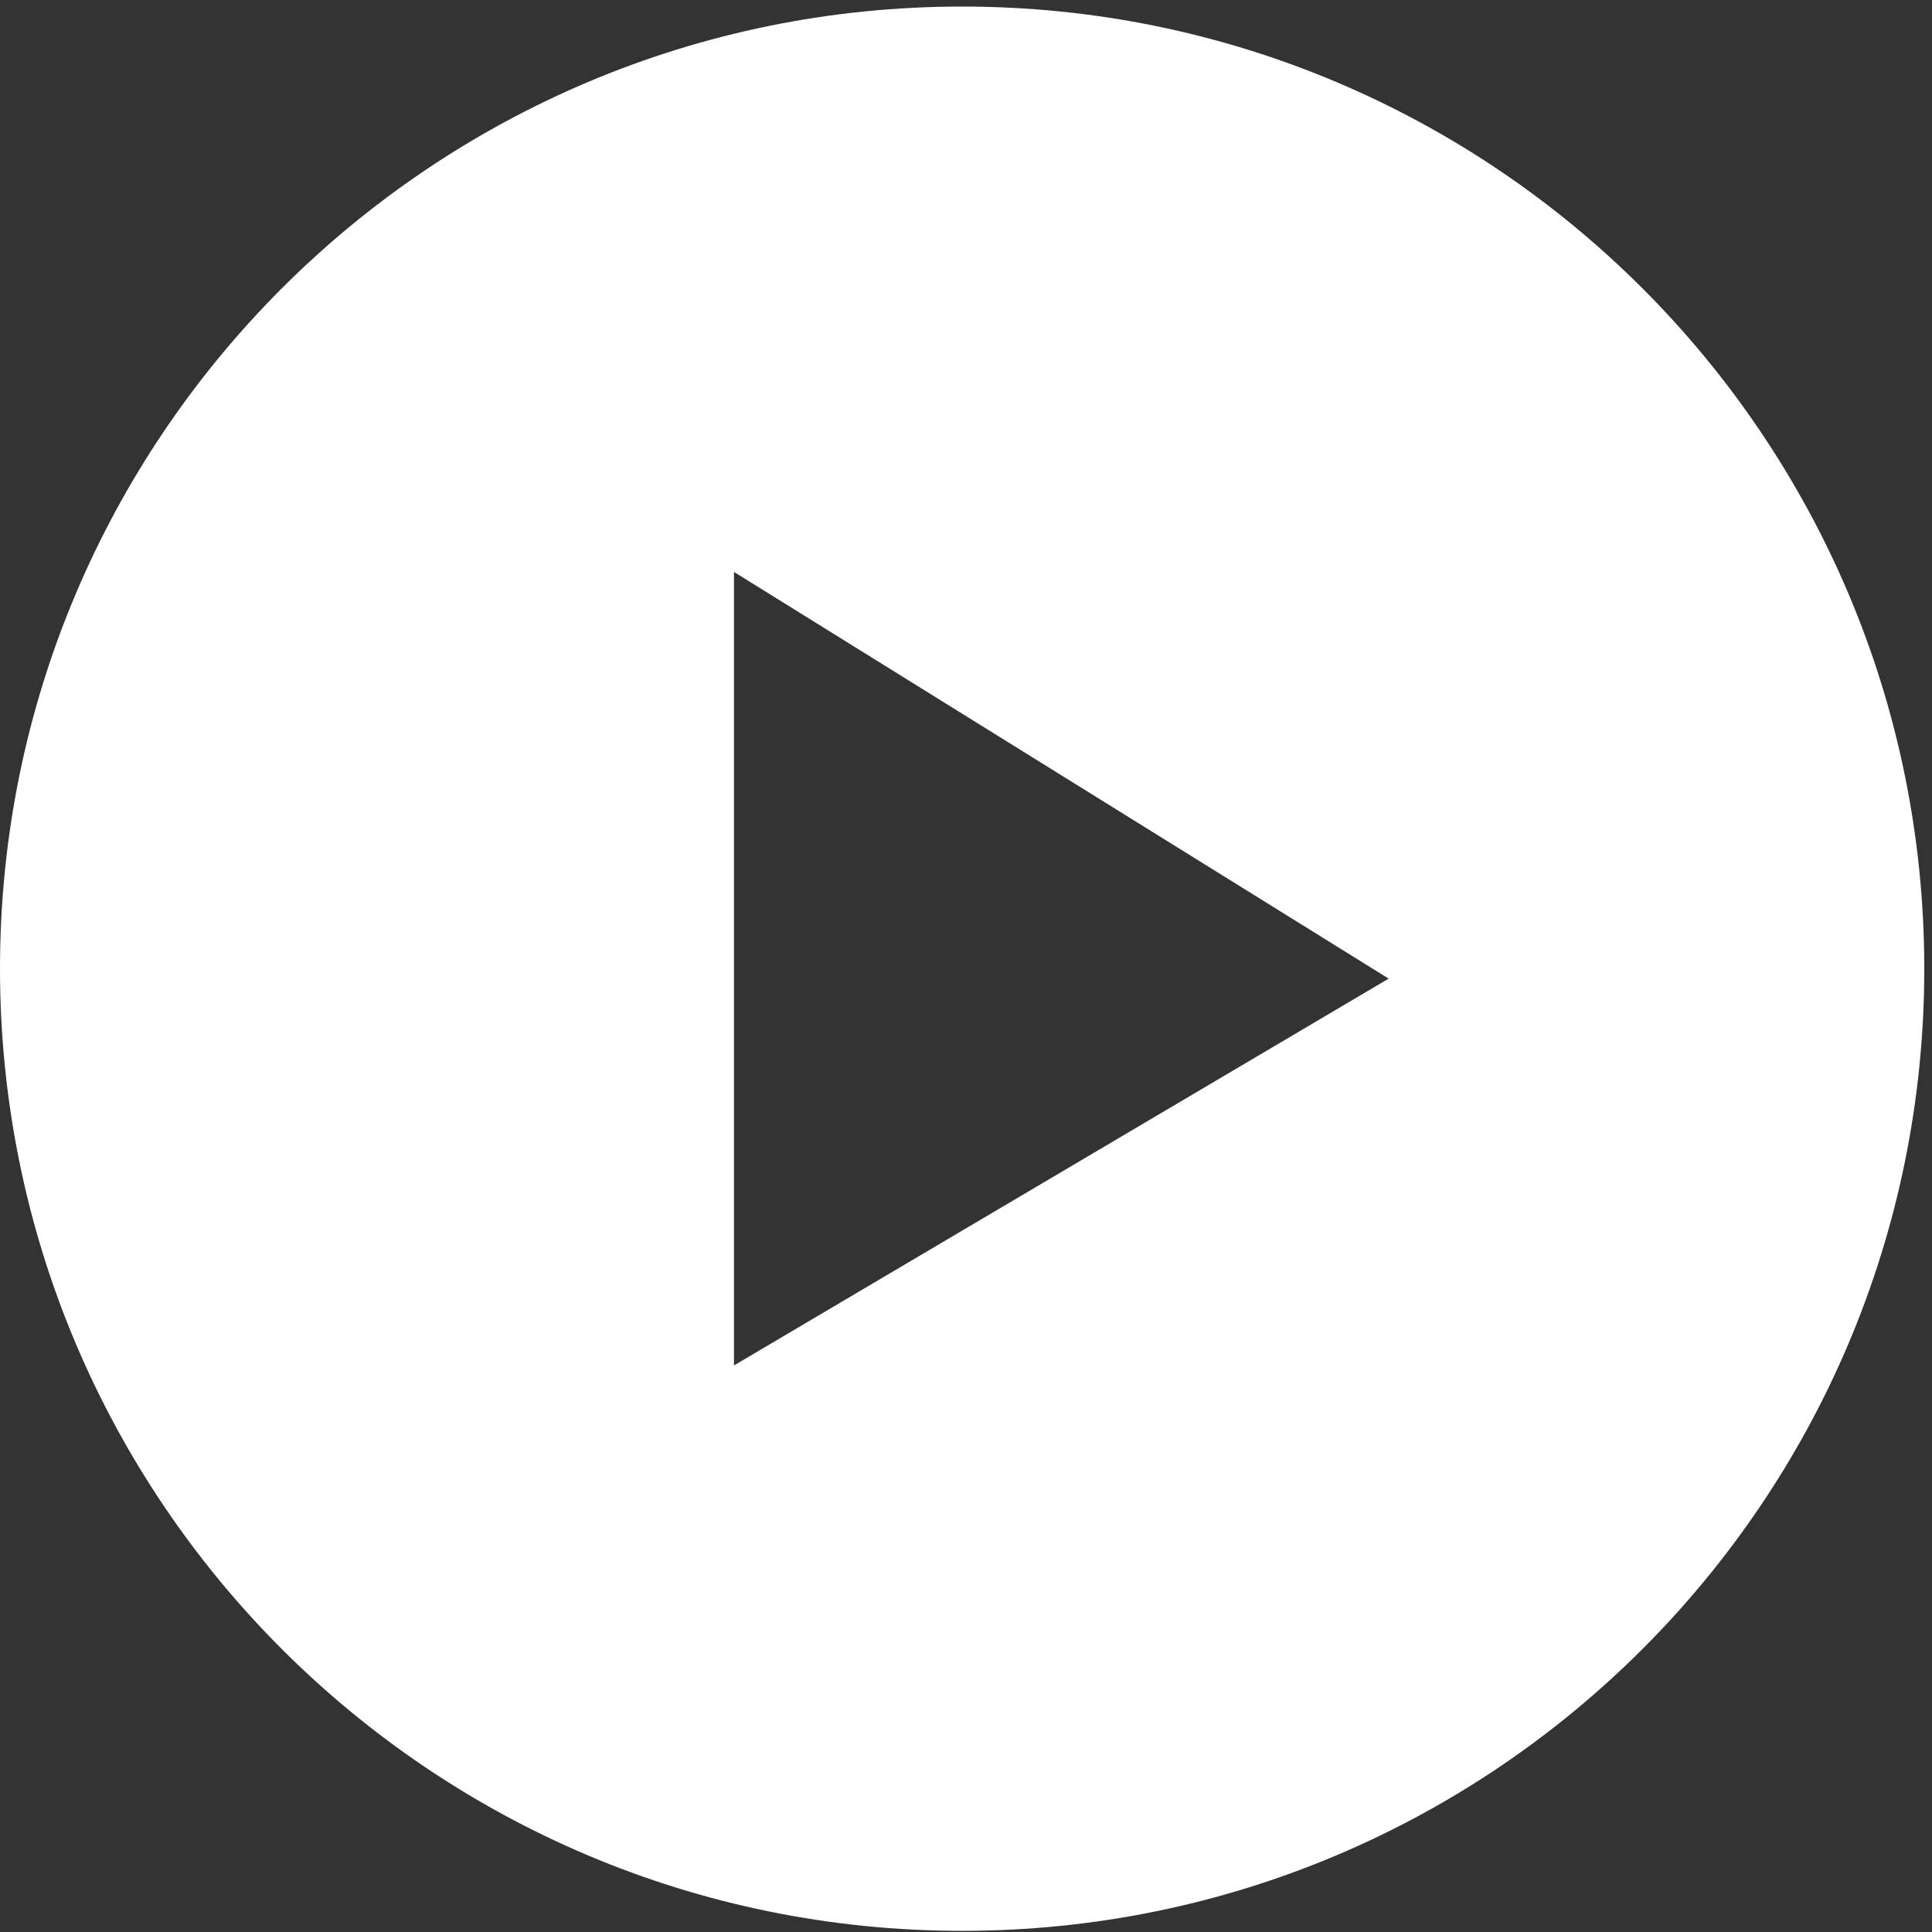 <svg width="64" height="64" viewBox="0 0 64 64" fill="none" xmlns="http://www.w3.org/2000/svg">
<rect x="0" y="0" width="64" height="64" fill="#333333" stroke="none"/>
<path d="M31.872 0.217C49.475 0.217 63.744 14.486 63.744 32.089C63.744 49.692 49.475 63.962 31.872 63.962C14.269 63.962 0 49.692 0 32.089C0 14.486 14.27 0.217 31.872 0.217ZM24.314 45.232L46.001 32.418L24.314 18.946V45.232Z" fill="white"/>
</svg>
